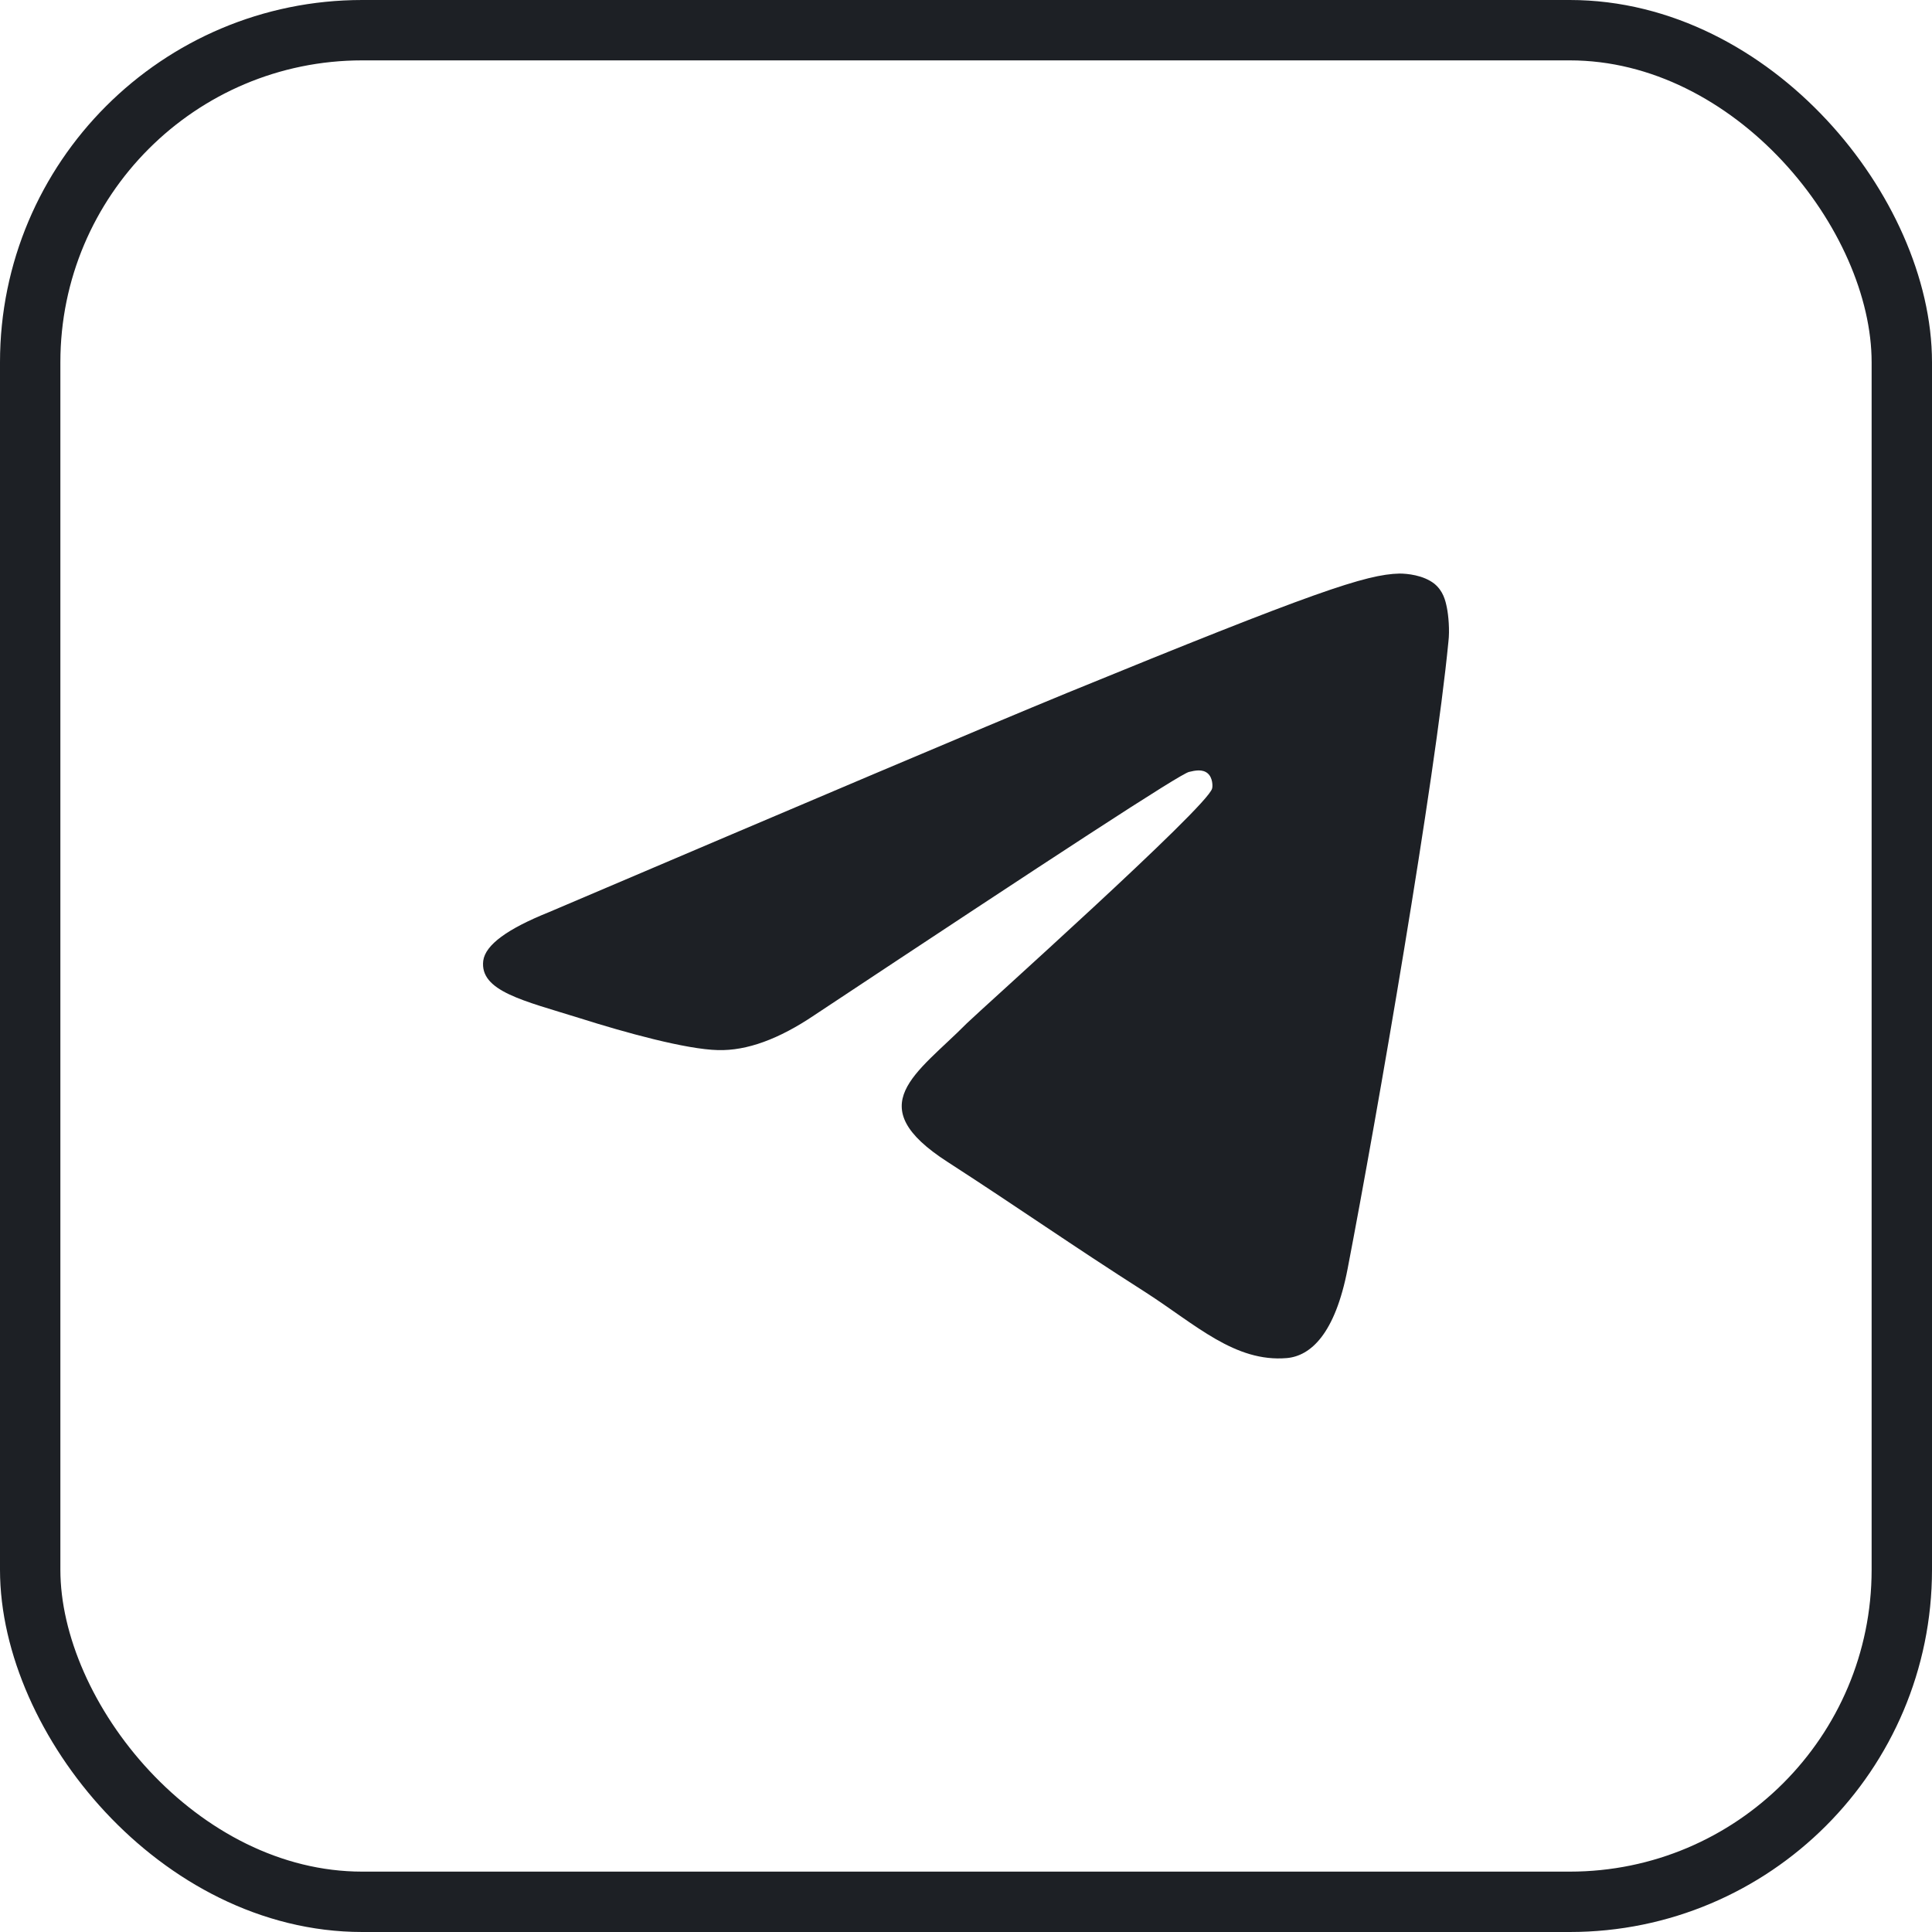 <?xml version="1.0" encoding="UTF-8"?> <svg xmlns="http://www.w3.org/2000/svg" width="32" height="32" viewBox="0 0 32 32" fill="none"><rect x="0.5" y="0.5" width="31" height="31" rx="5.5" stroke="#1D2025"></rect><path fill-rule="evenodd" clip-rule="evenodd" d="M9.095 15.107C13.39 13.278 16.248 12.063 17.684 11.473C21.769 9.801 22.628 9.512 23.18 9.5C23.303 9.5 23.573 9.524 23.757 9.668C23.904 9.789 23.941 9.945 23.965 10.066C23.99 10.186 24.014 10.438 23.99 10.631C23.769 12.917 22.812 18.464 22.321 21.014C22.113 22.097 21.708 22.458 21.315 22.494C20.456 22.567 19.806 21.941 18.984 21.411C17.684 20.581 16.96 20.064 15.696 19.246C14.236 18.307 15.181 17.79 16.015 16.948C16.236 16.731 20.003 13.362 20.076 13.061C20.088 13.025 20.088 12.881 20.003 12.809C19.917 12.736 19.794 12.761 19.696 12.785C19.561 12.809 17.5 14.156 13.488 16.815C12.899 17.212 12.371 17.405 11.893 17.393C11.365 17.381 10.359 17.104 9.599 16.863C8.678 16.575 7.942 16.418 8.004 15.913C8.04 15.648 8.408 15.383 9.095 15.107Z" fill="#1D2025"></path></svg> 